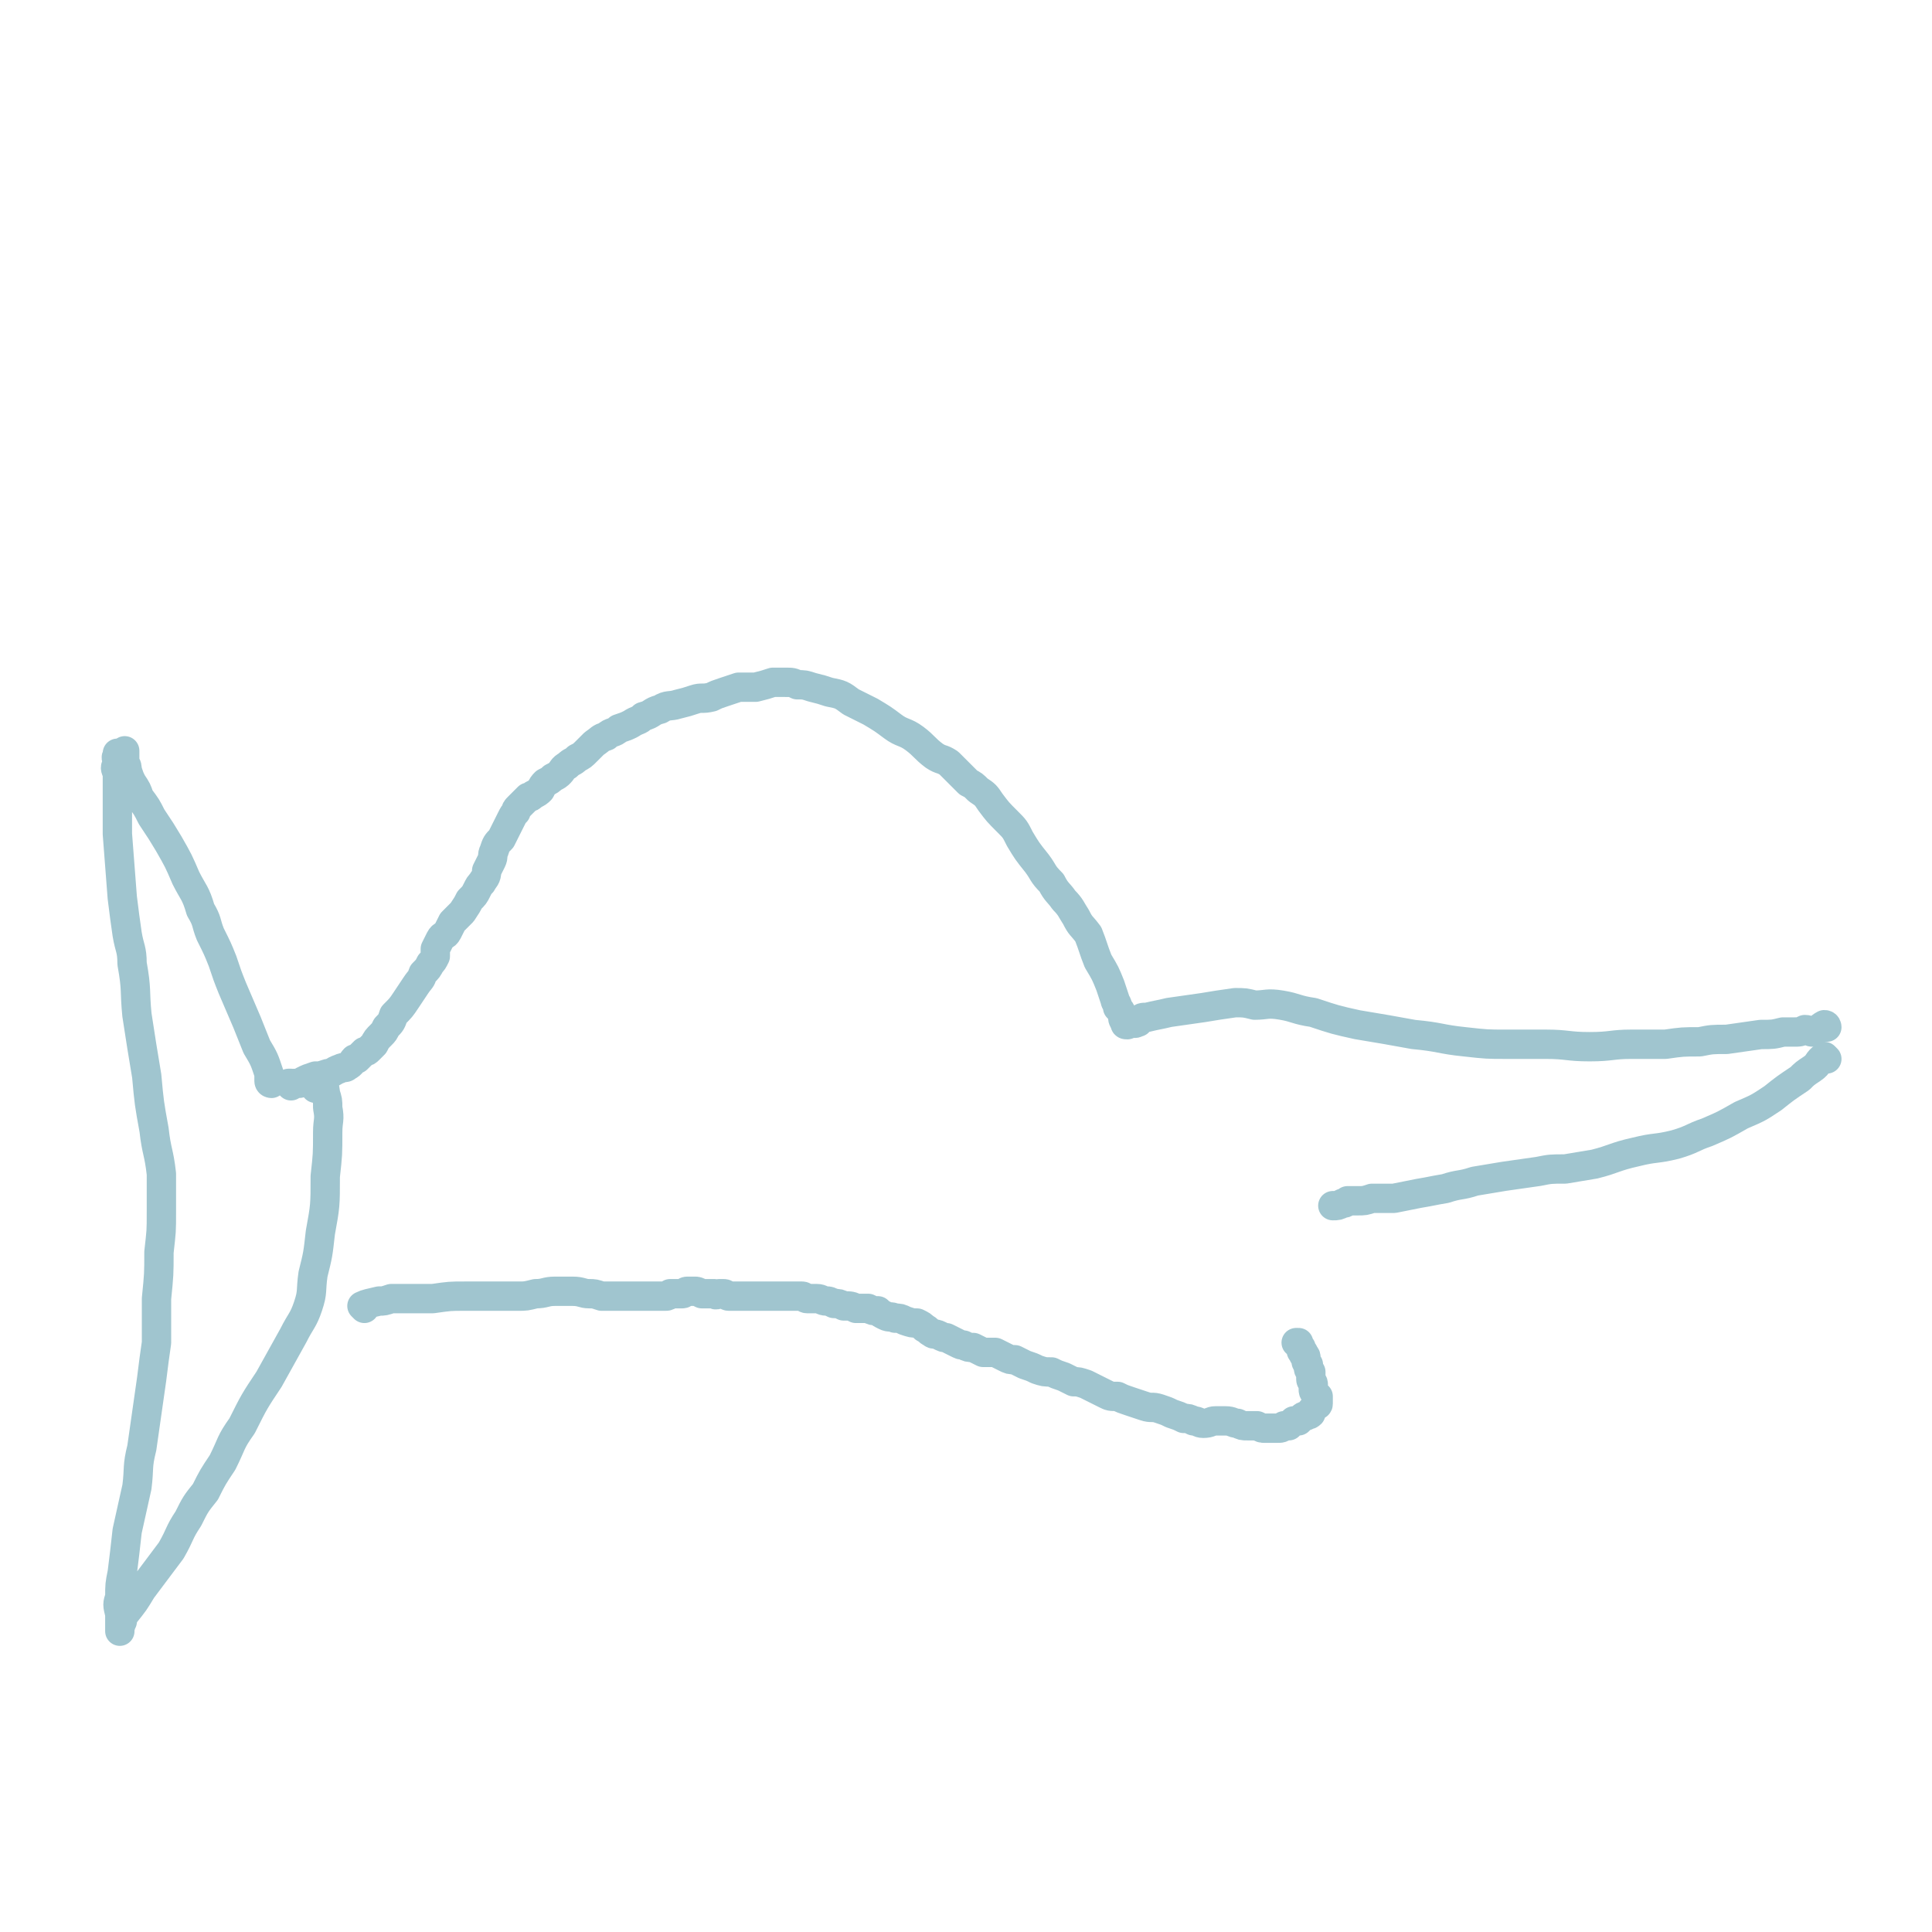 <svg viewBox='0 0 790 790' version='1.1' xmlns='http://www.w3.org/2000/svg' xmlns:xlink='http://www.w3.org/1999/xlink'><g fill='none' stroke='#A0C5CF' stroke-width='12' stroke-linecap='round' stroke-linejoin='round'><path d='M747,420c0,0 0,-1 -1,-1 -2,1 -2,2 -5,3 -1,0 -1,-1 -3,-1 -2,1 -2,1 -5,1 -2,0 -2,0 -4,0 -4,1 -4,1 -9,1 -7,1 -7,1 -14,2 -6,0 -6,0 -11,1 -7,0 -7,0 -14,1 -7,0 -7,0 -14,0 -8,0 -8,1 -17,1 -9,0 -9,-1 -18,-1 -8,0 -8,0 -16,0 -8,0 -8,0 -17,-1 -10,-1 -10,-2 -21,-3 -11,-2 -11,-2 -23,-4 -9,-2 -9,-2 -18,-5 -7,-1 -7,-2 -13,-3 -6,-1 -6,0 -11,0 -4,-1 -4,-1 -8,-1 -7,1 -7,1 -13,2 -7,1 -7,1 -14,2 -4,1 -5,1 -9,2 -2,0 -2,0 -3,1 -1,1 0,1 -1,1 -1,1 -2,0 -3,0 '/><path d='M747,433c0,0 -1,-1 -1,-1 -3,2 -2,3 -5,5 -3,2 -3,2 -5,4 -6,4 -6,4 -11,8 -6,4 -6,4 -13,7 -7,4 -7,4 -14,7 -6,2 -6,3 -13,5 -8,2 -8,1 -16,3 -9,2 -9,3 -17,5 -6,1 -6,1 -12,2 -6,0 -6,0 -11,1 -7,1 -7,1 -14,2 -6,1 -6,1 -12,2 -6,2 -6,1 -12,3 -6,1 -5,1 -11,2 -5,1 -5,1 -10,2 -5,0 -5,0 -9,0 -3,1 -3,1 -6,1 -2,0 -2,0 -4,0 -1,1 -1,1 -2,1 -2,1 -2,1 -4,1 0,0 0,0 0,0 '/><path d='M461,419c-1,0 -1,0 -1,-1 -1,-1 -1,-2 -1,-3 -1,-2 -1,-2 -2,-3 0,-2 -1,-2 -1,-3 -1,-3 -1,-3 -2,-6 -2,-5 -2,-5 -5,-10 -2,-5 -2,-6 -4,-11 -3,-4 -3,-3 -5,-7 -2,-3 -2,-4 -5,-7 -2,-3 -3,-3 -5,-7 -4,-4 -3,-4 -6,-8 -4,-5 -4,-5 -7,-10 -2,-4 -2,-4 -5,-7 -4,-4 -4,-4 -7,-8 -2,-3 -2,-3 -5,-5 -2,-2 -2,-2 -4,-3 -2,-2 -2,-2 -4,-4 -2,-2 -2,-2 -4,-4 -3,-2 -3,-1 -6,-3 -4,-3 -4,-4 -8,-7 -4,-3 -5,-2 -9,-5 -4,-3 -4,-3 -9,-6 -4,-2 -4,-2 -8,-4 -4,-3 -4,-3 -9,-4 -3,-1 -3,-1 -7,-2 -3,-1 -3,-1 -6,-1 -2,-1 -2,-1 -5,-1 -2,0 -2,0 -5,0 -3,1 -3,1 -7,2 -3,0 -3,0 -7,0 -3,1 -3,1 -6,2 -3,1 -3,1 -5,2 -4,1 -4,0 -7,1 -3,1 -3,1 -7,2 -3,1 -4,0 -7,2 -4,1 -3,2 -7,3 -2,2 -2,1 -5,3 -2,1 -2,1 -5,2 -2,2 -3,1 -5,3 -3,1 -2,1 -5,3 -1,1 -1,1 -3,3 -2,2 -2,2 -4,3 -2,2 -2,1 -4,3 -2,1 -2,2 -3,3 -1,1 -1,1 -3,2 -1,1 -1,1 -3,2 -1,1 -1,1 -2,3 -1,1 -1,1 -3,2 -1,1 -1,1 -2,1 -1,1 -1,1 -2,2 -1,1 -1,1 -2,2 -1,1 -1,1 -1,2 -1,1 -1,1 -2,3 -1,2 -1,2 -2,4 -1,2 -1,2 -2,4 -2,2 -2,2 -3,5 -1,2 0,2 -1,4 -1,2 -1,2 -2,4 0,3 -1,3 -2,5 -1,1 -1,1 -2,3 -1,2 -1,2 -3,4 -1,2 -1,2 -3,5 -2,2 -2,2 -4,4 -1,2 -1,2 -2,4 -1,2 -2,1 -3,3 -1,2 -1,2 -2,4 0,1 0,2 0,3 -1,2 -1,2 -2,3 -1,2 -1,2 -3,4 -1,3 -1,2 -3,5 -2,3 -2,3 -4,6 -2,3 -2,3 -5,6 -1,3 -1,3 -3,5 -1,2 -1,2 -2,3 -2,2 -2,2 -3,4 -1,1 -1,1 -2,2 -1,1 -1,1 -2,1 0,0 0,0 -1,1 -1,1 -1,1 -1,1 -1,1 -1,1 -1,1 -1,0 -1,0 -1,0 -1,1 -1,2 -3,3 -1,1 -1,0 -3,1 -3,1 -3,2 -5,2 -3,1 -3,1 -5,1 -3,1 -3,1 -5,2 -1,1 -1,1 -3,1 -1,0 -1,0 -2,1 0,0 0,-1 0,-1 -1,0 -1,0 -1,0 '/><path d='M111,443c0,0 -1,0 -1,-1 0,-1 0,-2 0,-3 -2,-6 -2,-6 -5,-11 -2,-5 -2,-5 -4,-10 -3,-7 -3,-7 -6,-14 -2,-5 -2,-5 -4,-11 -2,-5 -2,-5 -5,-11 -2,-5 -1,-5 -4,-10 -2,-7 -3,-7 -6,-13 -3,-7 -3,-7 -7,-14 -3,-5 -3,-5 -7,-11 -2,-4 -2,-4 -5,-8 -1,-3 -1,-3 -3,-6 -1,-2 -1,-2 -2,-5 0,-1 0,-2 -1,-3 0,-2 0,-2 0,-3 0,-1 0,-1 0,-1 0,-1 0,-1 0,-1 0,0 0,1 -1,1 0,0 0,0 -1,0 0,0 0,0 -1,0 0,1 0,1 0,1 -1,1 0,1 0,3 -1,2 -1,2 0,4 0,13 0,13 0,25 1,13 1,13 2,26 1,8 1,8 2,15 1,6 2,6 2,12 2,11 1,11 2,21 2,13 2,13 4,25 1,11 1,11 3,22 1,9 2,9 3,18 0,8 0,8 0,15 0,9 0,8 -1,17 0,9 0,9 -1,19 0,9 0,9 0,18 -1,7 -1,7 -2,15 -1,7 -1,7 -2,14 -1,7 -1,7 -2,14 -2,8 -1,8 -2,16 -2,9 -2,9 -4,18 -1,9 -1,9 -2,17 -1,5 -1,5 -1,10 -1,3 -1,3 0,7 0,2 0,2 0,4 0,0 0,0 0,1 0,0 0,0 0,1 0,0 0,1 0,1 0,-1 0,-1 0,-2 1,-1 0,-1 1,-2 0,-1 0,-1 1,-3 4,-5 4,-5 7,-10 6,-8 6,-8 12,-16 4,-7 3,-7 7,-13 3,-6 3,-6 7,-11 3,-6 3,-6 7,-12 4,-8 3,-8 8,-15 5,-10 5,-10 11,-19 5,-9 5,-9 10,-18 3,-6 4,-6 6,-12 2,-6 1,-6 2,-13 2,-8 2,-8 3,-17 2,-11 2,-11 2,-23 1,-9 1,-9 1,-18 0,-5 1,-5 0,-10 0,-3 0,-3 -1,-6 0,-1 0,-2 -1,-3 -1,0 -1,1 -1,1 -1,0 -2,0 -2,0 '/><path d='M149,535c0,0 -1,-1 -1,-1 2,-1 3,-1 7,-2 2,0 2,0 5,-1 9,0 9,0 17,0 7,-1 7,-1 13,-1 5,0 5,0 9,0 3,0 3,0 7,0 3,0 3,0 6,0 3,0 3,0 7,-1 4,0 4,-1 8,-1 3,0 4,0 7,0 4,0 4,1 7,1 2,0 2,0 5,1 2,0 2,0 4,0 2,0 2,0 4,0 2,0 2,0 3,0 2,0 2,0 4,0 1,0 1,0 2,0 1,0 1,0 2,0 1,0 1,0 2,0 1,0 1,0 2,0 2,0 2,0 3,0 1,0 1,0 2,-1 1,0 1,0 2,0 2,0 2,0 3,0 1,0 1,-1 2,-1 2,0 2,0 3,0 1,0 1,0 3,1 1,0 1,0 3,0 1,0 1,0 2,0 1,1 1,0 2,0 1,0 1,0 2,0 1,0 1,1 2,1 1,0 1,0 1,0 1,0 1,0 2,0 0,0 0,0 1,0 1,0 1,0 1,0 1,0 1,0 1,0 1,0 1,0 1,0 1,0 1,0 1,0 1,0 1,0 1,0 1,0 1,0 1,0 1,0 1,0 1,0 1,0 1,0 1,0 0,0 0,0 1,0 0,0 0,0 0,0 1,0 1,0 1,0 1,0 1,0 1,0 1,0 1,0 1,0 1,0 1,0 1,0 1,0 1,0 2,0 1,0 1,0 1,0 1,0 1,0 1,0 1,0 1,0 2,0 0,0 0,0 1,0 0,0 0,0 1,0 1,0 1,0 1,0 1,0 1,0 1,0 1,0 1,0 1,0 1,0 1,0 2,0 1,0 1,1 2,1 2,0 2,0 4,0 2,0 2,1 4,1 1,0 1,0 3,1 2,0 2,0 4,1 3,0 3,0 5,1 2,0 2,0 5,0 2,1 2,1 4,1 1,1 1,1 3,2 2,1 2,0 4,1 2,0 2,0 4,1 3,1 3,1 5,1 2,1 2,1 3,2 2,1 1,1 3,2 1,1 1,0 3,1 2,1 2,1 3,1 2,1 2,1 4,2 2,1 2,1 3,1 2,1 2,1 4,1 2,1 2,1 4,2 3,0 3,0 5,0 2,1 2,1 4,2 2,1 2,1 4,1 2,1 2,1 4,2 3,1 3,1 5,2 3,1 3,1 6,1 2,1 2,1 5,2 2,1 2,1 4,2 2,0 2,0 5,1 2,1 2,1 4,2 2,1 2,1 4,2 2,1 2,1 5,1 2,1 2,1 5,2 3,1 3,1 6,2 3,1 3,0 6,1 3,1 3,1 5,2 3,1 3,1 5,2 2,0 2,0 4,1 2,0 2,1 4,1 3,0 3,-1 5,-1 2,0 2,0 4,0 3,0 3,1 5,1 2,1 2,1 4,1 2,0 2,0 4,0 2,1 2,1 3,1 2,0 2,0 3,0 1,0 1,0 2,0 2,0 2,0 3,-1 1,0 1,0 2,0 1,-1 1,-1 2,-2 1,0 1,0 2,0 1,-1 1,-1 1,-1 1,-1 1,-1 2,-1 1,-1 1,0 2,-1 0,-1 0,-1 1,-2 0,0 0,0 1,-1 0,-1 1,0 1,-1 0,-1 0,-1 0,-1 0,-1 0,-1 0,-2 -1,0 -1,0 -1,-1 -1,-1 -1,-1 -1,-2 0,-1 0,-1 0,-1 0,-1 0,-1 0,-1 0,-1 -1,-1 -1,-2 0,-1 0,-1 0,-2 0,-1 0,-1 0,-1 -1,-1 -1,-1 -1,-2 0,-1 0,-1 0,-1 -1,-1 -1,-1 -1,-2 0,0 0,0 0,-1 0,-1 -1,-1 -1,-1 0,-1 0,-1 0,-1 0,0 -1,0 -1,-1 0,0 0,0 0,-1 0,0 0,0 -1,-1 0,-1 0,-1 0,-1 0,0 0,0 -1,0 '/></g>
</svg>